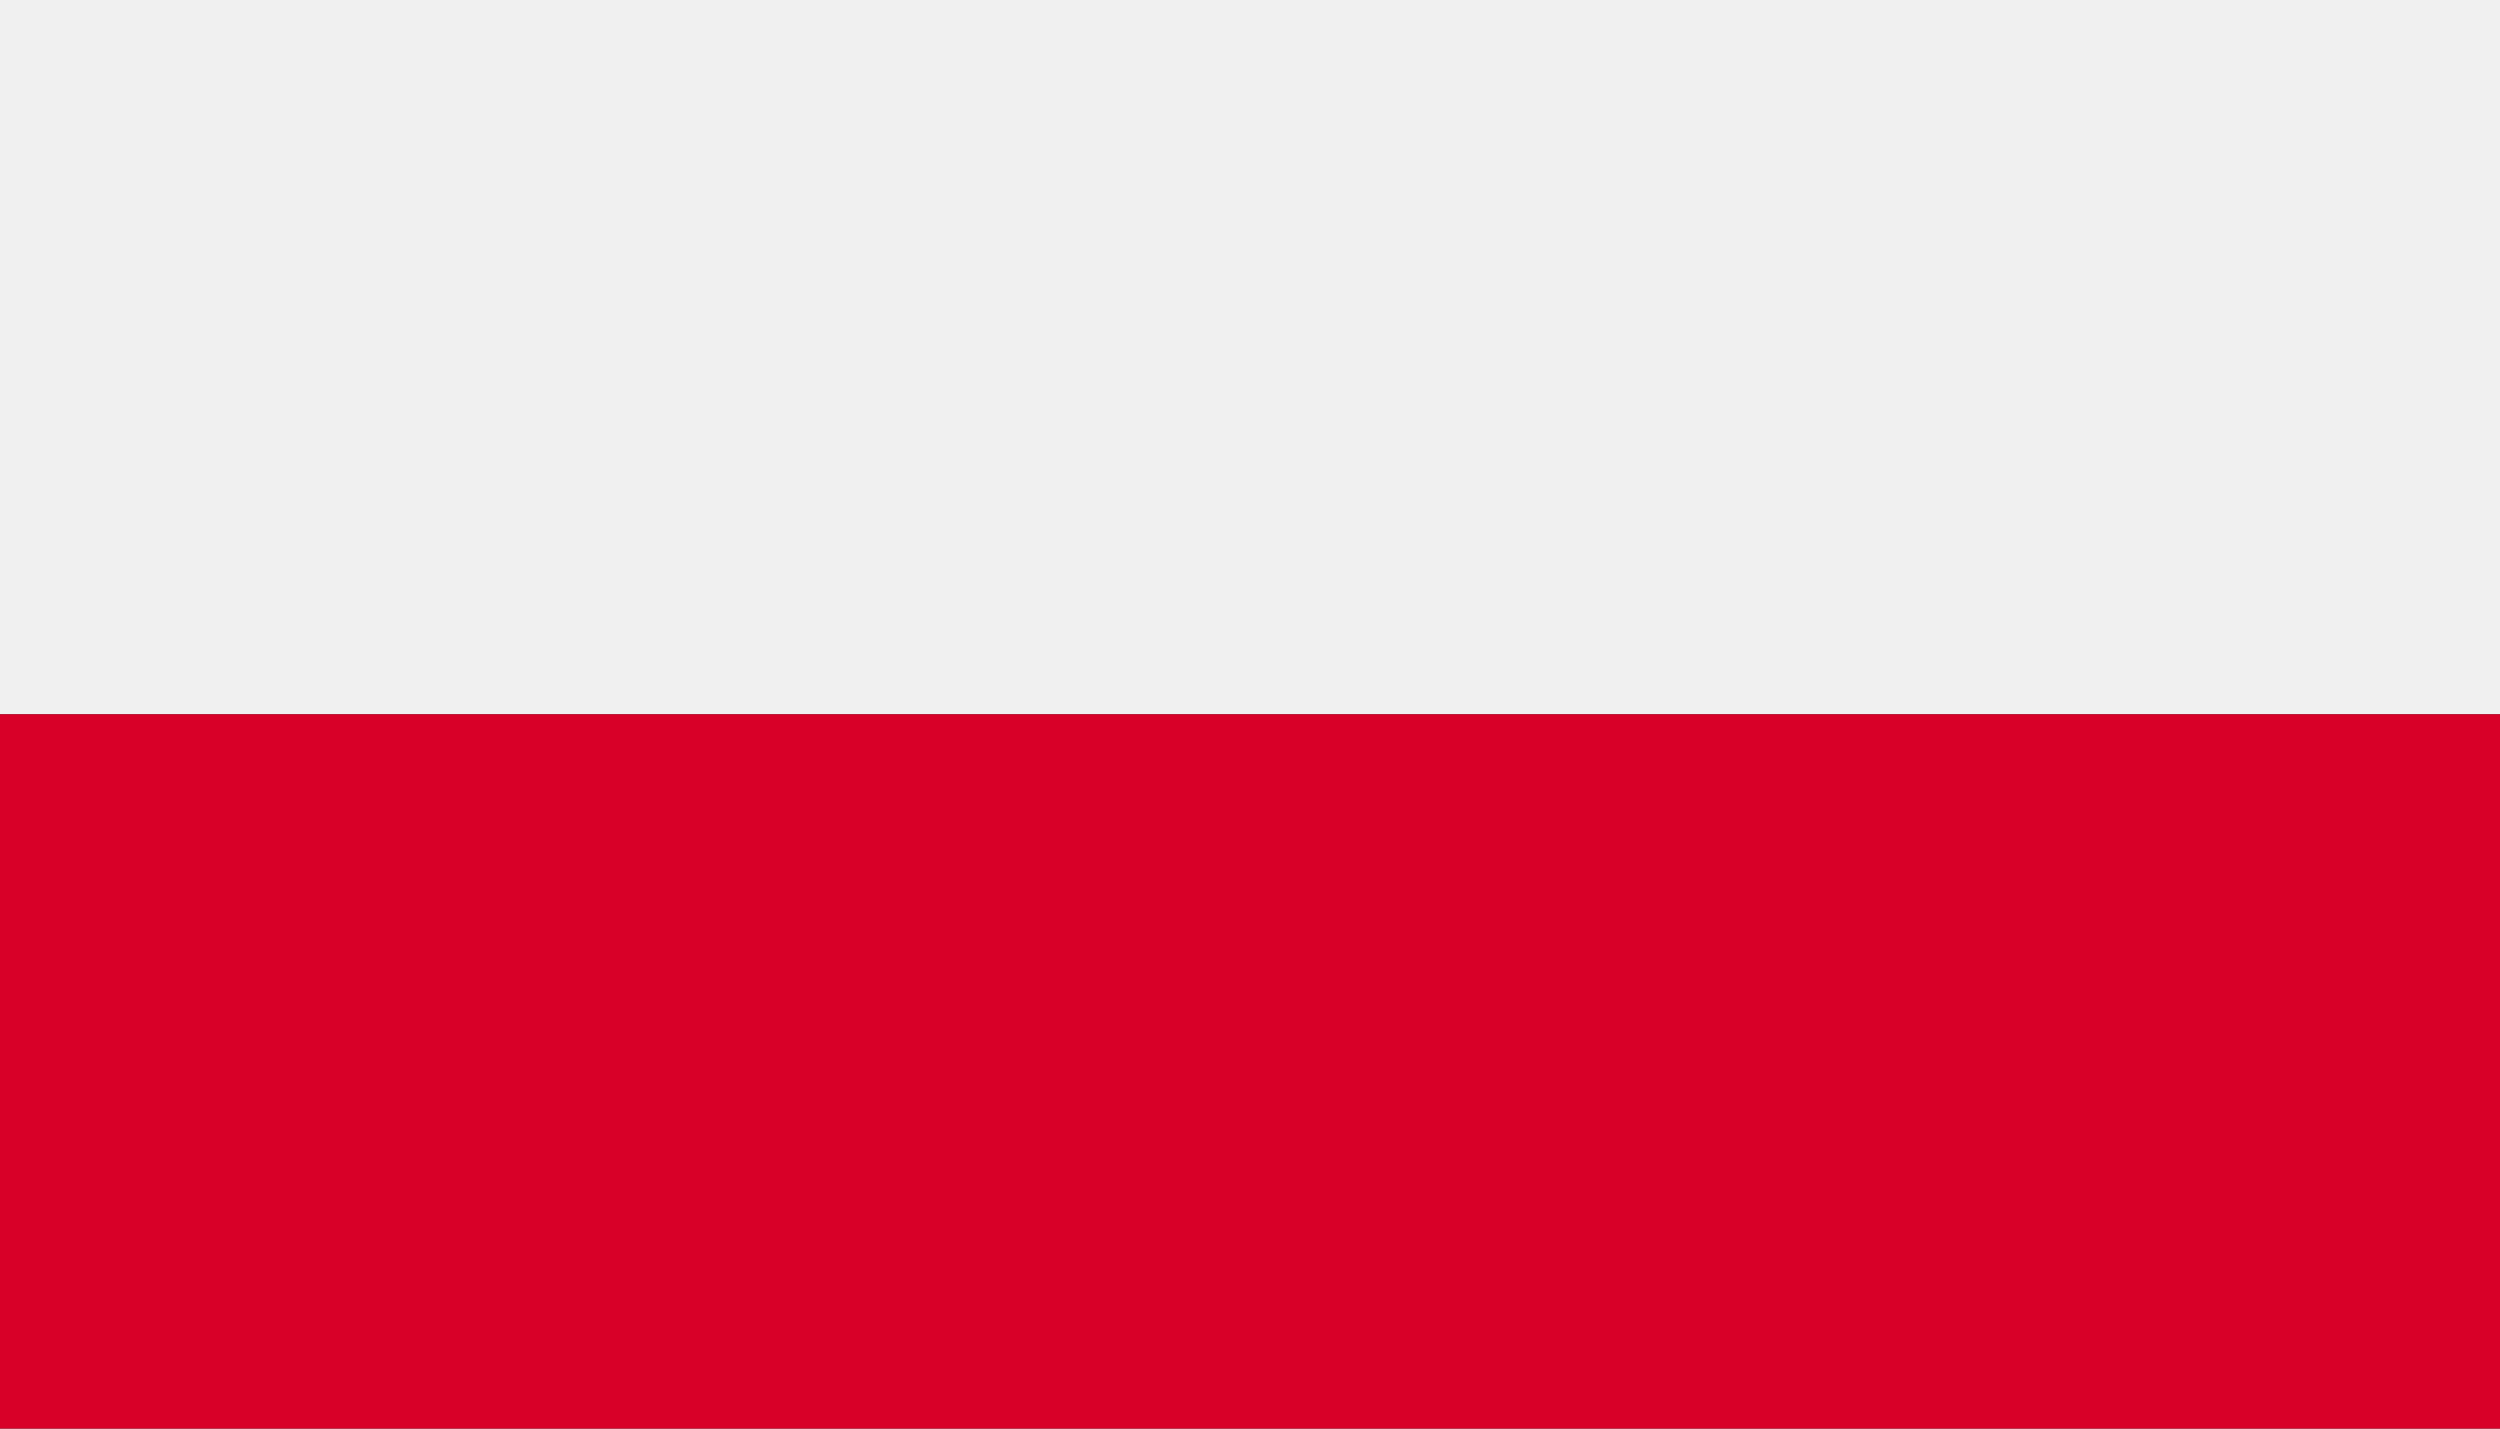 <svg width="35" height="20" viewBox="0 0 35 20" fill="none" xmlns="http://www.w3.org/2000/svg">
<rect x="0" y="0" width="35" height="20" fill="#333333" stroke="none"/>
<rect width="35" height="10" fill="#F0F0F0"/>
<rect width="35" height="10" transform="translate(0 10)" fill="#D80028"/>
</svg>
